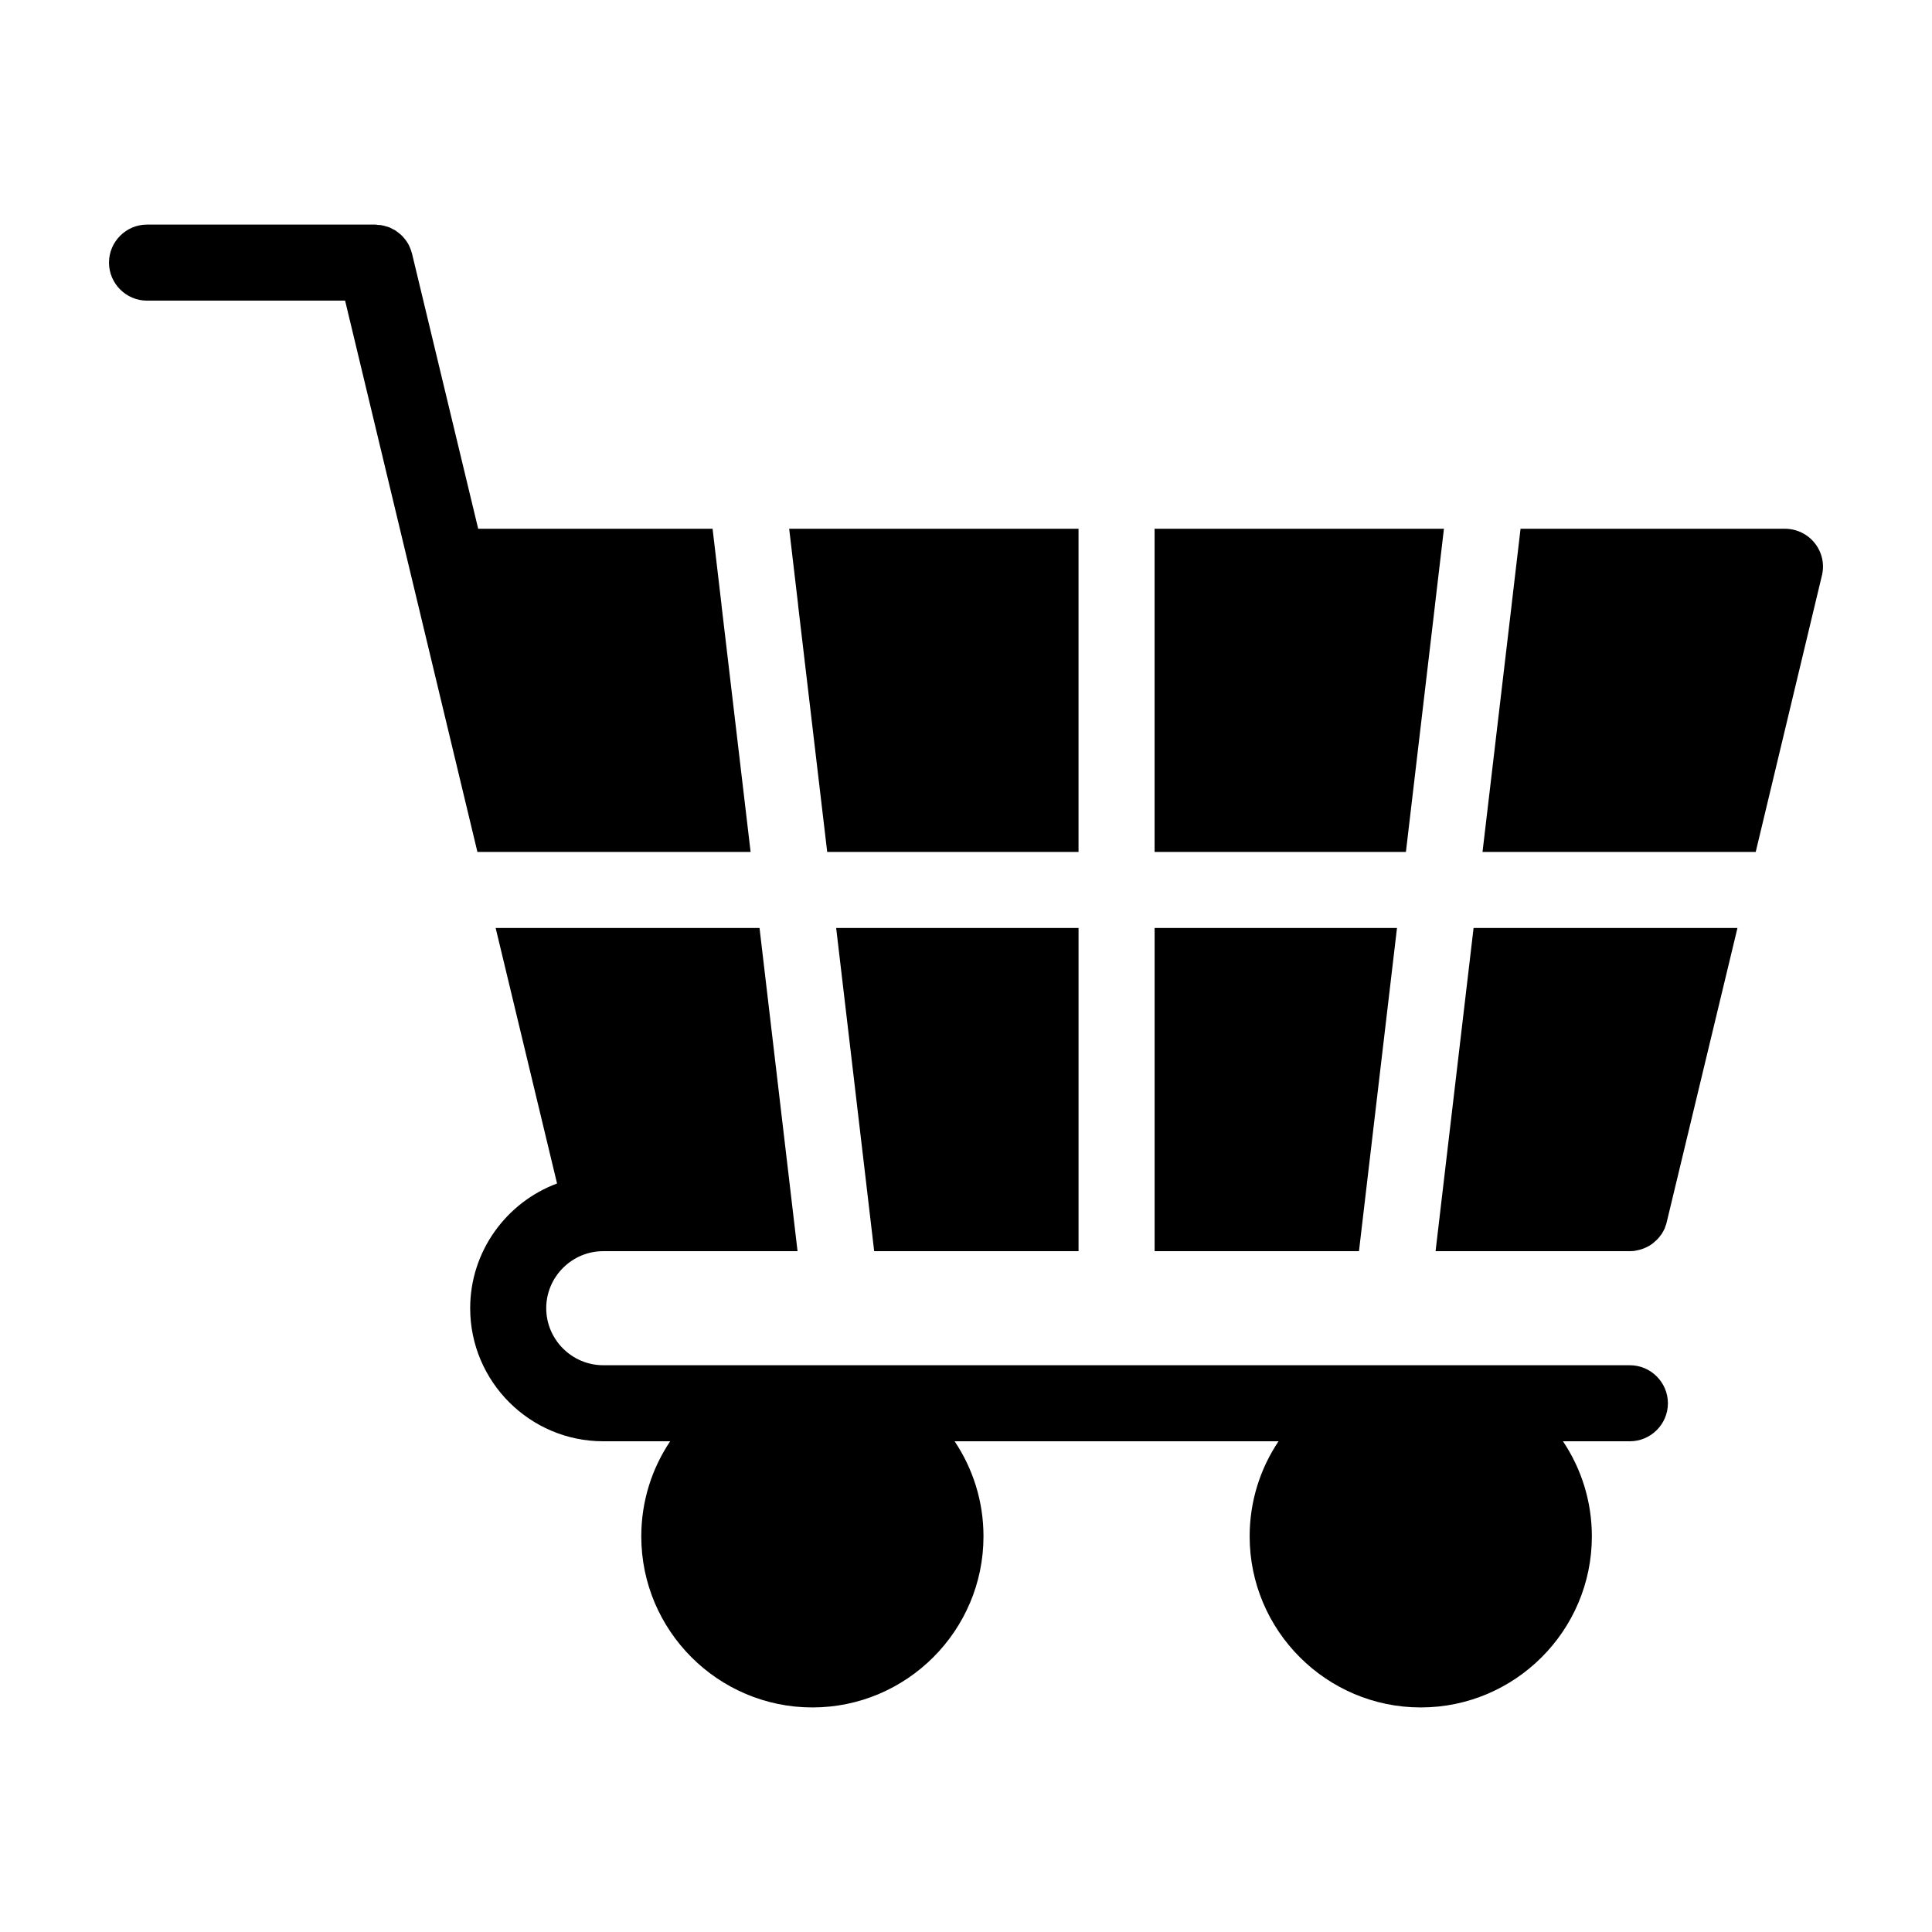 <?xml version="1.0" encoding="UTF-8"?>
<!-- Uploaded to: ICON Repo, www.iconrepo.com, Generator: ICON Repo Mixer Tools -->
<svg fill="#000000" width="800px" height="800px" version="1.1" viewBox="144 144 512 512" xmlns="http://www.w3.org/2000/svg">
 <path d="m373.3 455.42-7.707-65.496h64.234v85.648h-54.16zm133.21 0 7.707-65.496h-64.234v85.648h54.16zm-163.59-85.648-7.707-65.344-0.004-0.152-2.367-20.152h-62.117l-17.531-72.902c-0.051-0.203-0.152-0.402-0.203-0.656-0.102-0.352-0.25-0.754-0.402-1.059-0.102-0.301-0.25-0.555-0.402-0.855-0.203-0.301-0.352-0.605-0.555-0.855-0.152-0.25-0.402-0.504-0.605-0.754-0.203-0.25-0.402-0.504-0.656-0.707-0.203-0.203-0.453-0.402-0.707-0.605-0.25-0.203-0.555-0.402-0.805-0.605-0.25-0.152-0.504-0.301-0.754-0.402-0.352-0.203-0.656-0.352-1.008-0.504-0.25-0.102-0.555-0.152-0.855-0.25-0.301-0.102-0.656-0.203-1.008-0.25-0.352-0.102-0.707-0.102-1.059-0.102-0.25-0.051-0.504-0.102-0.754-0.102h-60.457c-5.543 0-10.078 4.535-10.078 10.078 0 5.543 4.535 10.078 10.078 10.078h52.496l35.062 146.1zm183.89 85.648-2.367 20.152h51.488c0.656 0 1.258-0.051 1.863-0.203 0.25-0.051 0.453-0.102 0.656-0.152 0.352-0.102 0.754-0.203 1.109-0.352 0.25-0.102 0.453-0.203 0.707-0.301 0.301-0.152 0.656-0.352 0.957-0.504 0.203-0.152 0.402-0.301 0.605-0.402 0.301-0.25 0.605-0.504 0.855-0.754 0.203-0.152 0.352-0.301 0.504-0.453 0.301-0.301 0.555-0.605 0.805-0.957 0.102-0.152 0.25-0.301 0.352-0.453 0.301-0.504 0.605-1.008 0.855-1.562 0.051-0.152 0.102-0.352 0.152-0.504 0.152-0.402 0.301-0.754 0.352-1.109l18.742-77.941h-69.93zm49.121 50.379h-272.06c-8.312 0-15.113-6.801-15.113-15.113s6.801-15.113 15.113-15.113h51.488l-2.367-20.152-7.707-65.496h-69.93l16.273 67.711c-13.402 4.988-23.023 17.938-23.023 33.051 0 19.445 15.82 35.266 35.266 35.266h17.734c-4.836 7.203-7.656 15.871-7.656 25.191 0 24.988 20.355 45.344 45.344 45.344s45.344-20.355 45.344-45.344c0-9.32-2.82-17.984-7.656-25.191h85.848c-4.836 7.203-7.656 15.871-7.656 25.191 0 24.988 20.355 45.344 45.344 45.344s45.344-20.355 45.344-45.344c0-9.32-2.82-17.984-7.656-25.191h17.734c5.543 0 10.078-4.535 10.078-10.078-0.012-5.539-4.547-10.074-10.086-10.074zm49.02-217.84c-1.914-2.422-4.836-3.832-7.91-3.832h-70.078l-2.367 20.152v0.051l-7.711 65.445h72.398l17.531-73.203c0.758-3.023 0.051-6.195-1.863-8.613zm-269.44 16.473 7.707 65.344h66.605v-85.648h-76.68l2.367 20.152zm168.78-0.102v-0.051l2.367-20.152h-76.68v85.648h66.605z"/>
</svg>